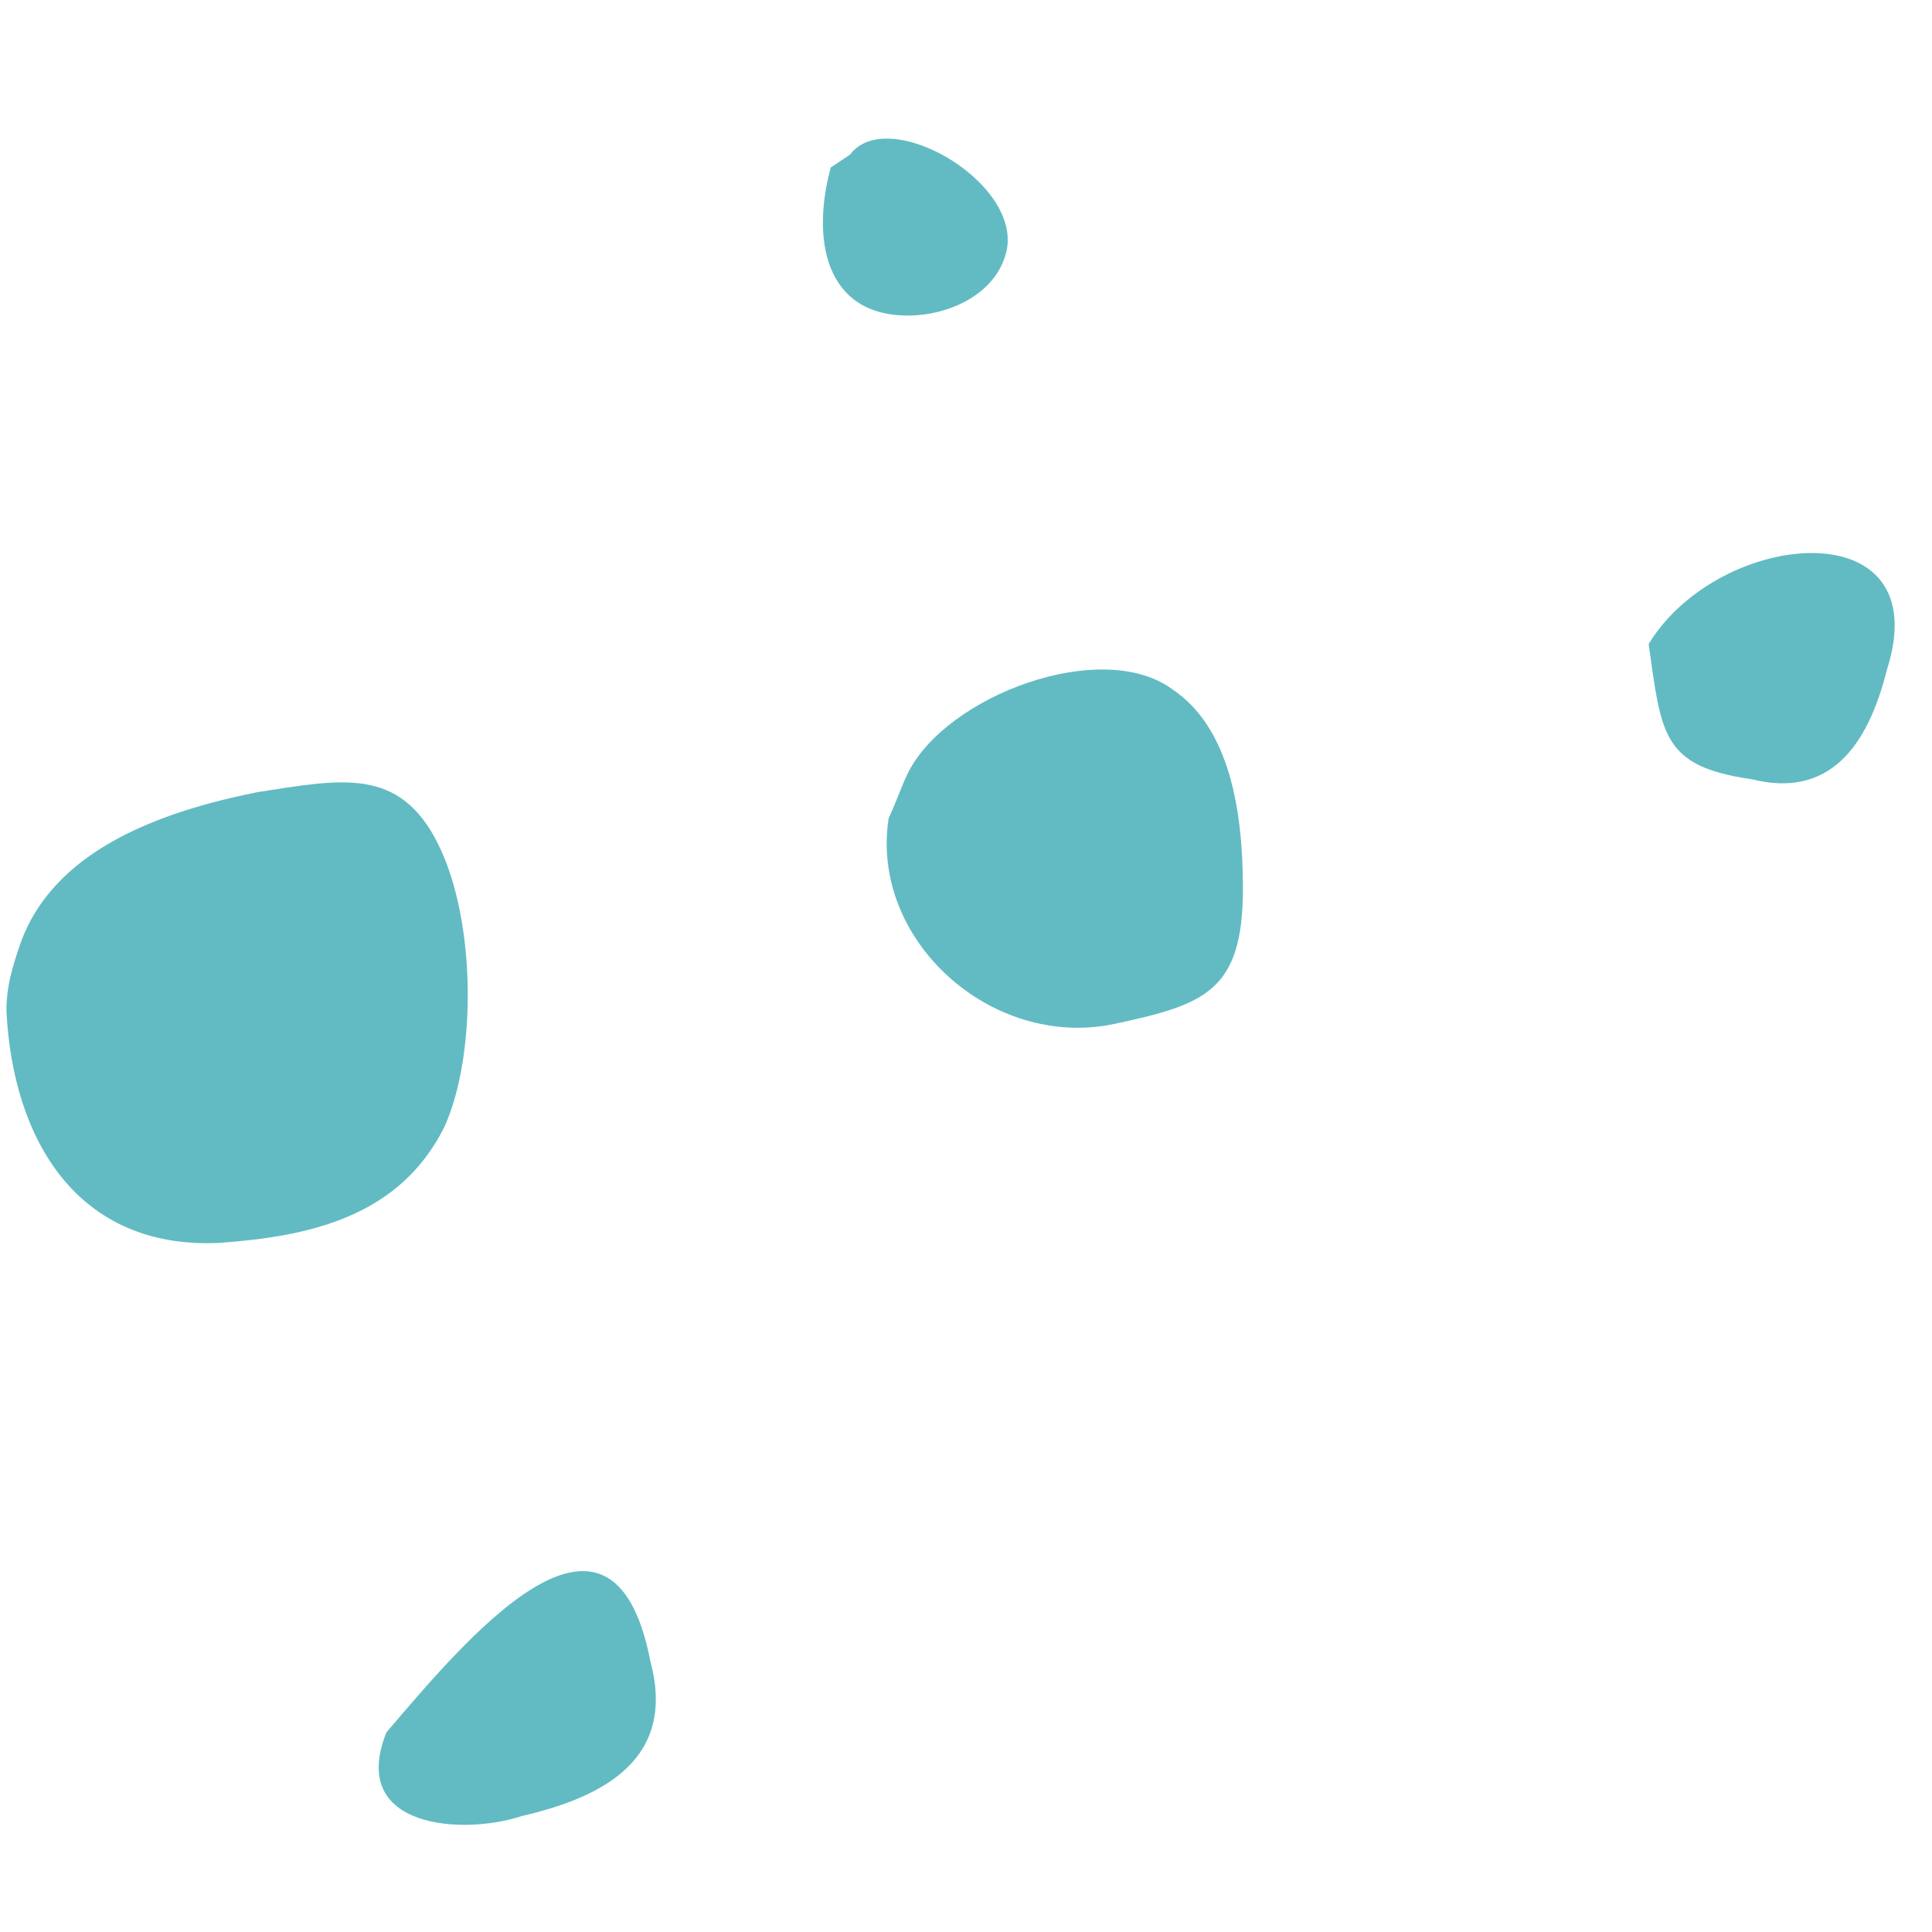 <?xml version="1.0" encoding="utf-8"?>
<!-- Generator: Adobe Illustrator 16.0.0, SVG Export Plug-In . SVG Version: 6.00 Build 0)  -->
<!DOCTYPE svg PUBLIC "-//W3C//DTD SVG 1.1//EN" "http://www.w3.org/Graphics/SVG/1.1/DTD/svg11.dtd">
<svg version="1.1" id="圖層_1" xmlns="http://www.w3.org/2000/svg" xmlns:xlink="http://www.w3.org/1999/xlink" x="0px" y="0px"
	 width="300px" height="300px" viewBox="0 0 300 300" enable-background="new 0 0 300 300" xml:space="preserve">
<g id="Group_x5F_9">
	<path fill="#62BBC3" d="M3,147c-1,3-2,6-2,10c1,20,11,37,33,36c14-1,28-4,35-18c5-11,5-32-1-44s-15-10-28-8C25,126,8,132,3,147z"/>
	<path fill="#62BBC3" d="M138,127c-3,19,16,36,35,32c14-3,20-5,20-21c0-12-2-25-11-31c-11-8-35,1-41,13C140,122,139,125,138,127z"/>
	<path fill="#62BBC3" d="M60,269c-6,15,12,16,21,13c13-3,24-9,20-24C95,227,72,255,60,269z"/>
	<path fill="#62BBC3" d="M256,100c2,14,2,19,16,21c12,3,18-5,21-17C301,79,267,82,256,100z"/>
	<path fill="#62BBC3" d="M129,26c-3,11-1,23,12,23c6,0,13-3,15-9c4-11-18-24-24-16l0,0"/>
</g>
</svg>
